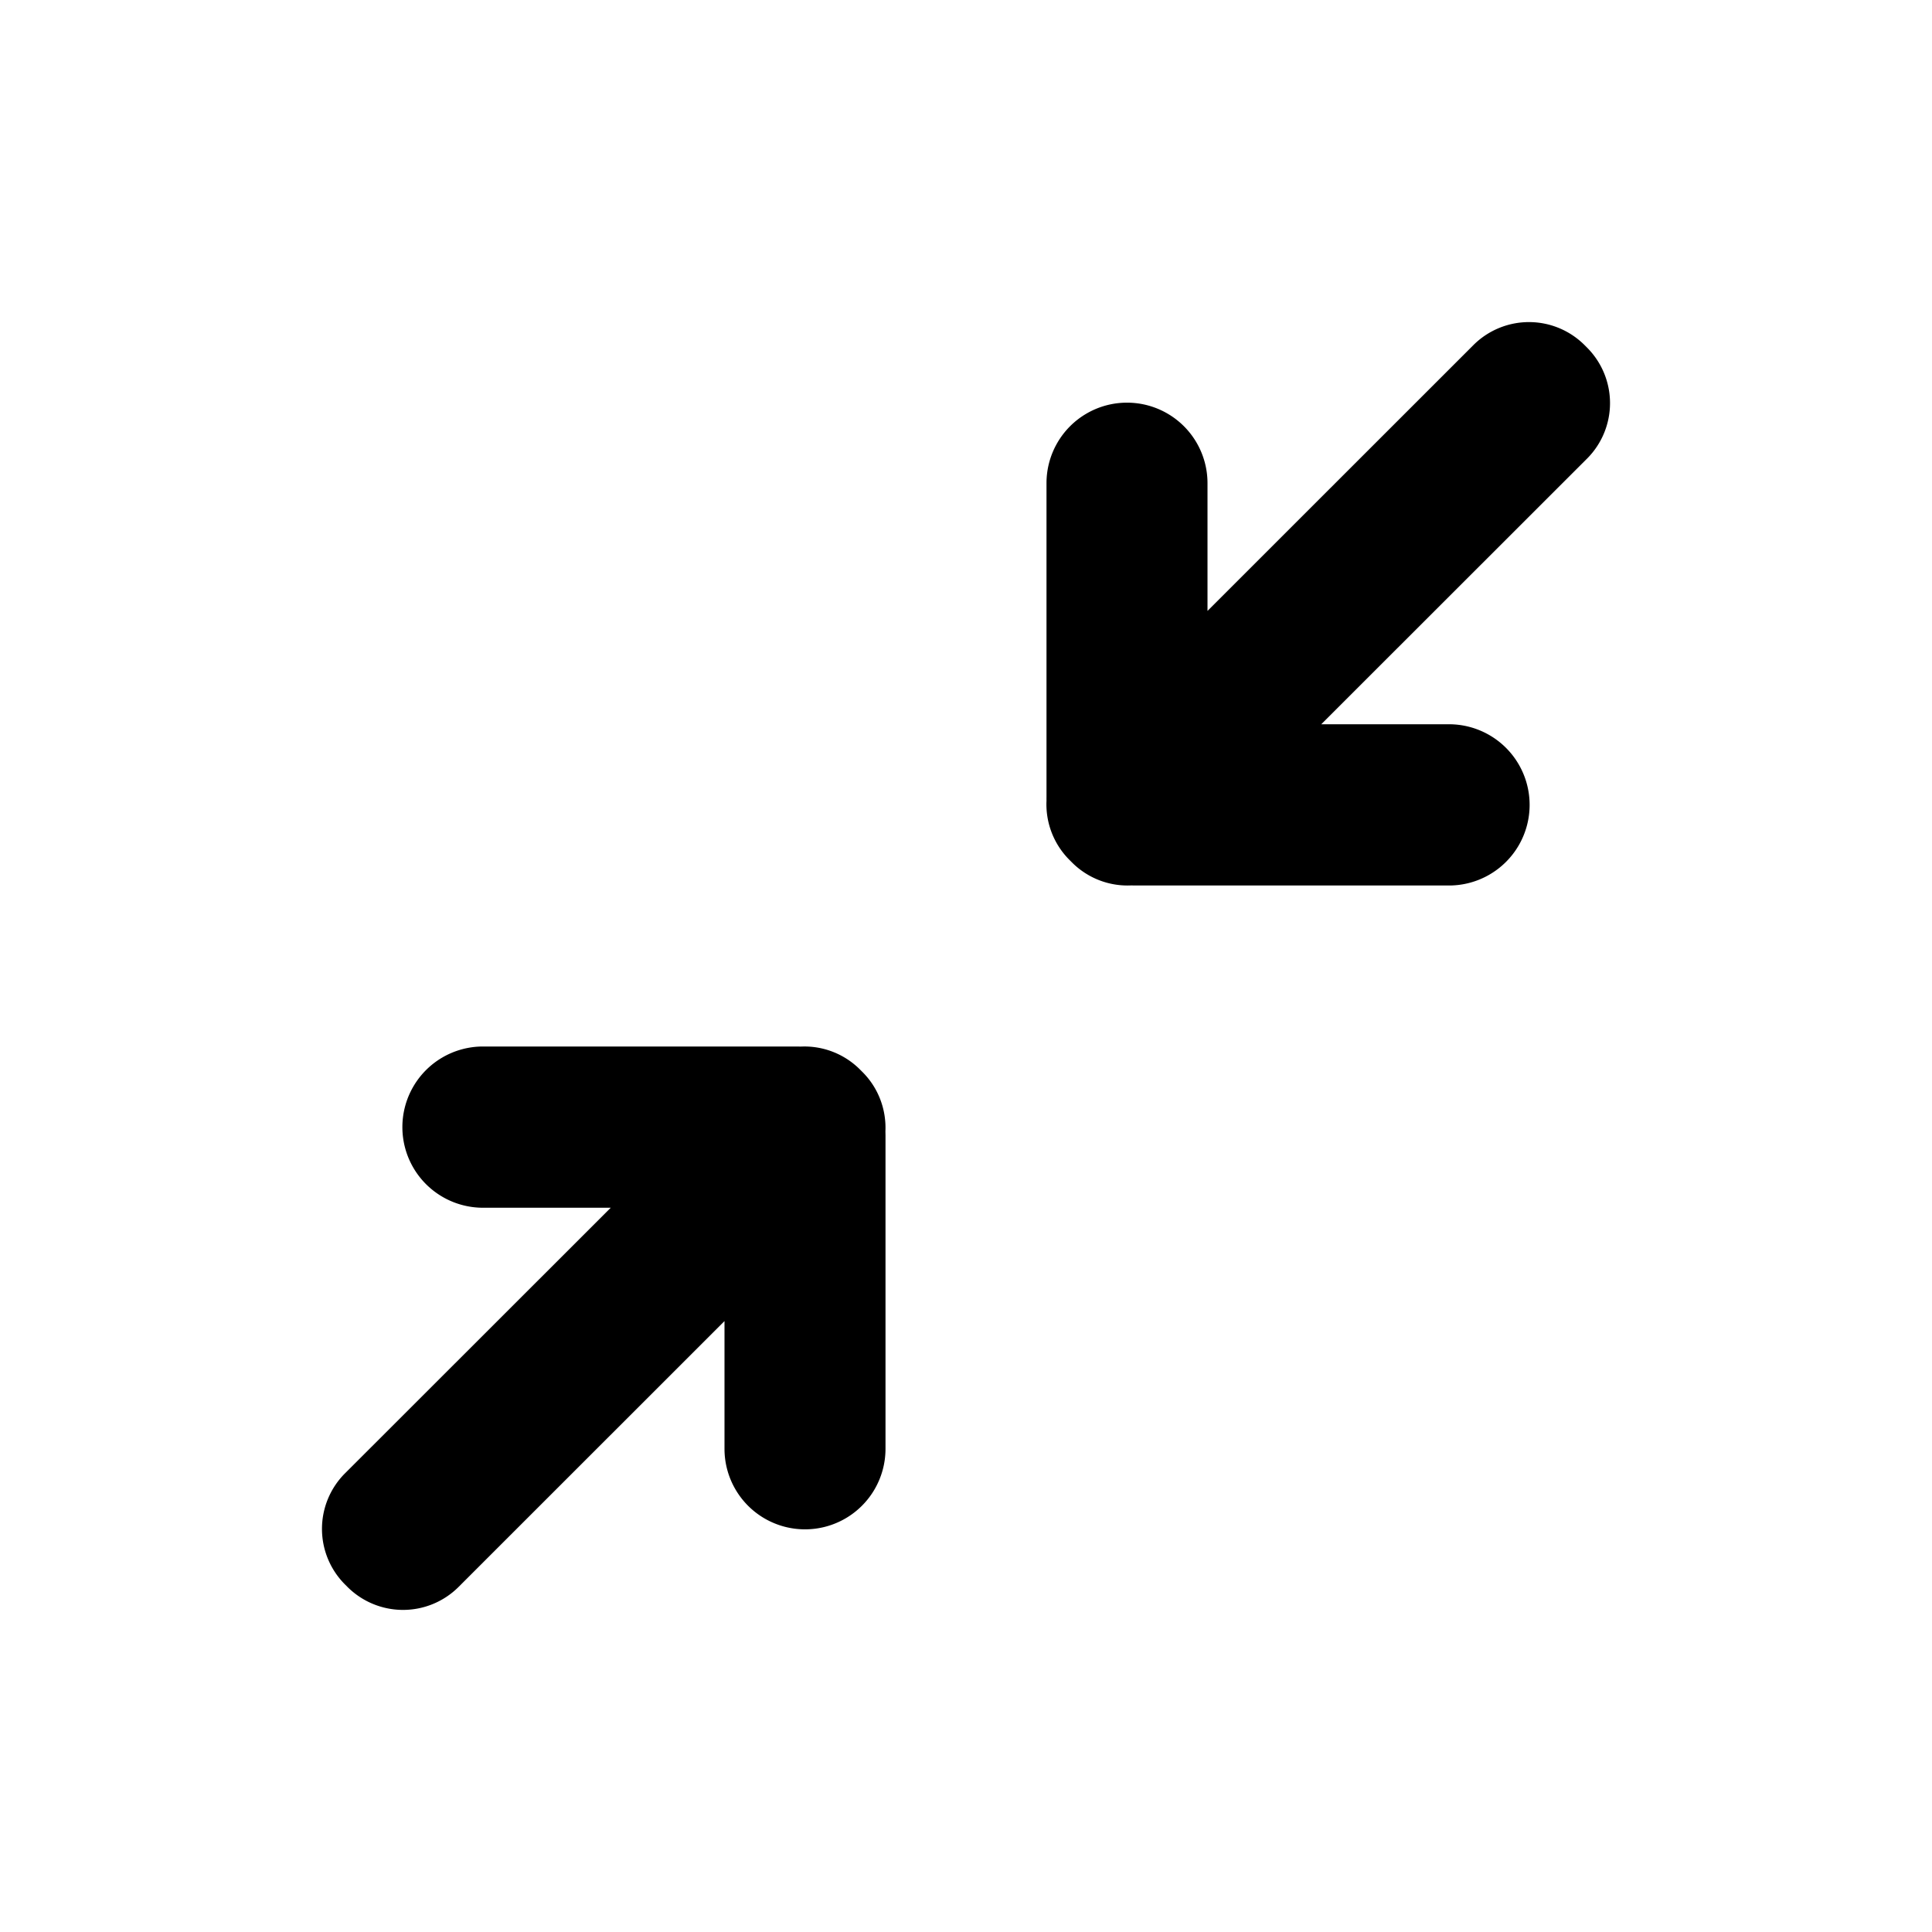 <svg width="24" height="24" viewBox="0 0 24 24"><path d="M16.413 8.997H18A1 1 0 1 1 18 11h-3.9l-.047-.001a.975.975 0 0 1-.736-.285l-.032-.032A.977.977 0 0 1 13 9.946a1.12 1.12 0 0 1 0-.048V6.002a1 1 0 1 1 2 0v1.587l3.309-3.308a.977.977 0 0 1 1.374.005l.032.032a.976.976 0 0 1 .005 1.374l-3.307 3.305zm-8.826 6.006H6A1 1 0 1 1 6 13h3.9l.047.001a.975.975 0 0 1 .736.285l.032.032c.2.2.296.47.284.736l.001.048v3.896a1 1 0 1 1-2 0v-1.587l-3.309 3.308a.977.977 0 0 1-1.374-.005l-.032-.032a.976.976 0 0 1-.005-1.374l3.307-3.305z" fill="currentColor" fill-rule="evenodd"/></svg>